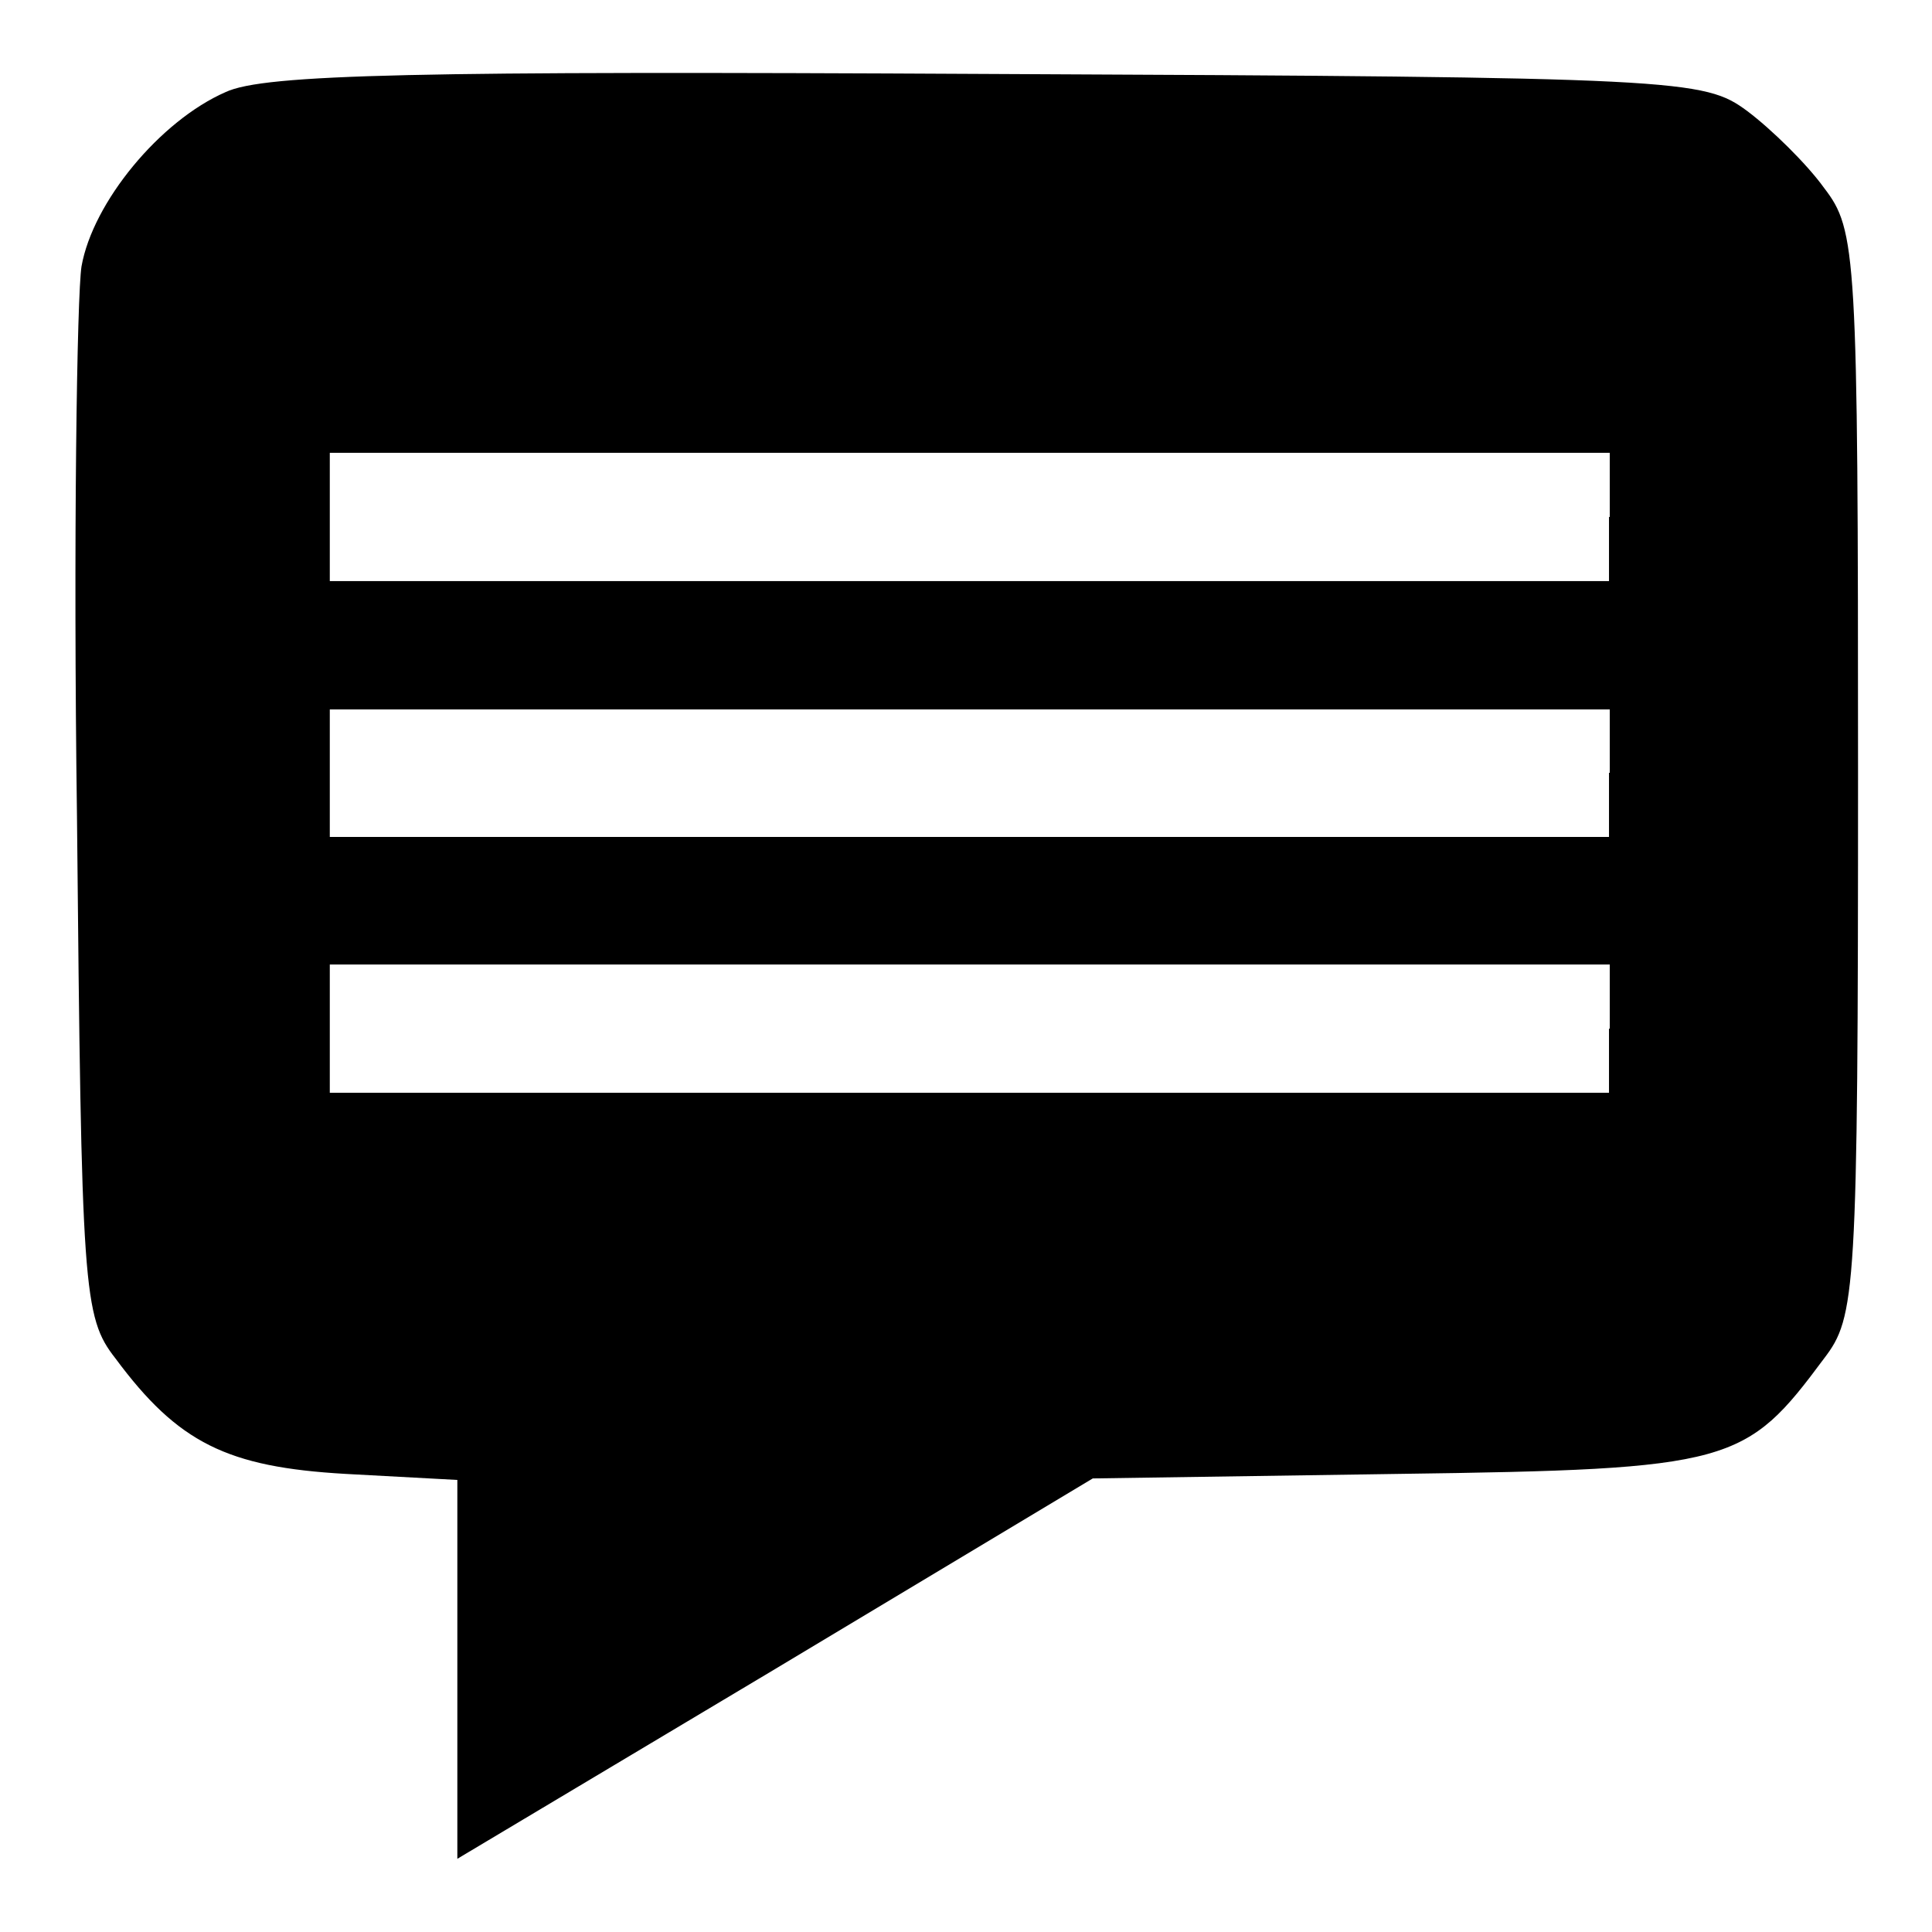 <?xml version="1.0" encoding="utf-8"?>
<!-- Svg Vector Icons : http://www.onlinewebfonts.com/icon -->
<!DOCTYPE svg PUBLIC "-//W3C//DTD SVG 1.1//EN" "http://www.w3.org/Graphics/SVG/1.1/DTD/svg11.dtd">
<svg version="1.1" xmlns="http://www.w3.org/2000/svg" xmlns:xlink="http://www.w3.org/1999/xlink" x="0px" y="0px" viewBox="0 0 256 256" enable-background="new 0 0 256 256" xml:space="preserve">
<g><g><g><path fill="#000000" d="M29.9,12.2C21.2,16,12.3,26.8,10.8,35.3c-0.6,3.8-1.1,36.4-0.6,72.9c0.6,62.9,0.8,66.3,5.1,71.8c8.3,11.2,14.8,14.4,30.5,15.3l14.8,0.8v25.2v25l42.2-25.2l42-25.2l40.5-0.6c44.3-0.6,46-1.3,56.4-15.3c4.2-5.5,4.5-8.5,4.5-77.5c0-69.1-0.2-72-4.5-77.6c-2.3-3.2-7-7.8-10.2-10.2c-5.7-4.2-8.5-4.5-100.4-4.9C55.5,9.4,35,9.8,29.9,12.2z M213.2,68.5V77h-84.8H43.7v-8.5v-8.5h84.8h84.8V68.5z M213.2,102.4v8.5h-84.8H43.7v-8.5V94h84.8h84.8V102.4z M213.2,136.3v8.5h-84.8H43.7v-8.5v-8.5h84.8h84.8V136.3z"/></g></g></g>
</svg>